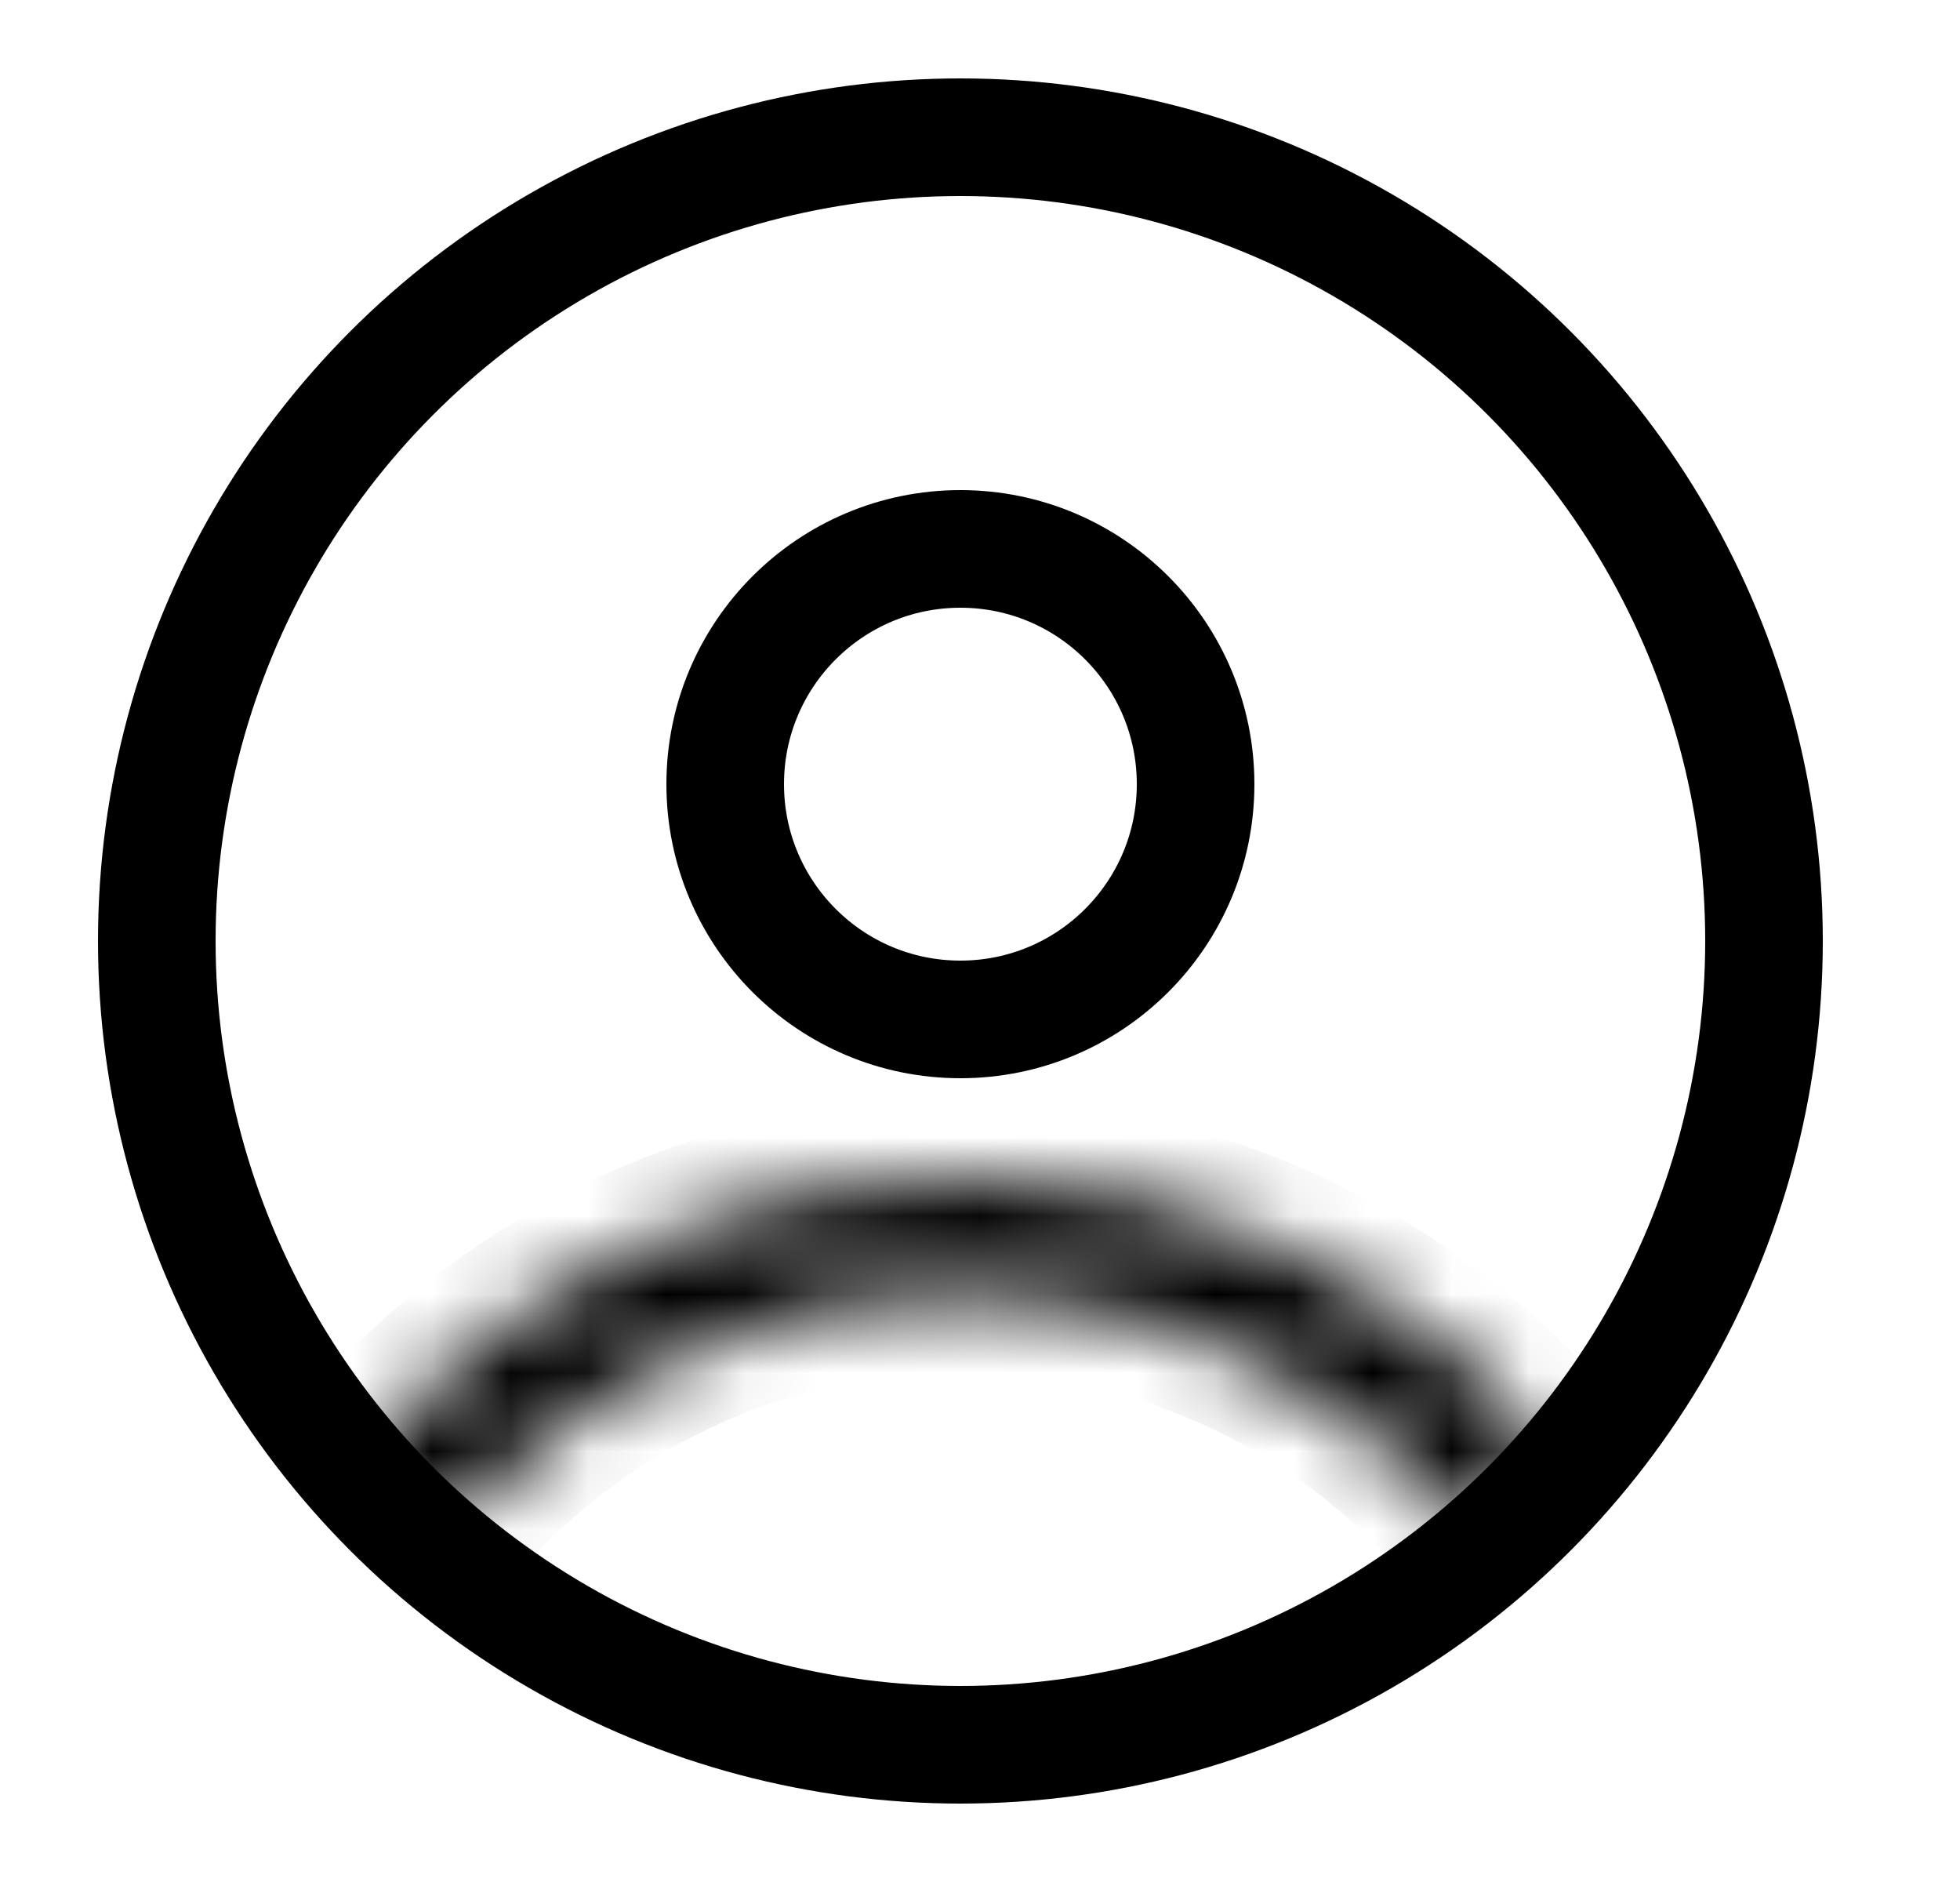 <svg width="25" height="24" viewBox="0 0 25 24" fill="none" xmlns="http://www.w3.org/2000/svg">
<mask id="path-1-inside-1_1940_1866" fill="white">
<path fill-rule="evenodd" clip-rule="evenodd" d="M4.65 18.5C6.484 16.358 9.209 15 12.25 15C15.291 15 18.015 16.358 19.85 18.5C19.523 18.882 19.168 19.239 18.788 19.567C17.228 17.693 14.879 16.5 12.25 16.5C9.621 16.5 7.272 17.693 5.712 19.567C5.332 19.239 4.977 18.882 4.65 18.5Z"/>
</mask>
<path d="M4.65 18.5L3.891 17.85L3.334 18.5L3.891 19.15L4.65 18.5ZM19.85 18.5L20.609 19.15L21.166 18.5L20.609 17.85L19.85 18.5ZM18.788 19.567L18.019 20.207L18.671 20.99L19.442 20.324L18.788 19.567ZM5.712 19.567L5.058 20.324L5.829 20.99L6.481 20.207L5.712 19.567ZM12.25 14C8.904 14 5.907 15.495 3.891 17.85L5.41 19.15C7.062 17.221 9.513 16 12.25 16V14ZM20.609 17.85C18.593 15.495 15.596 14 12.25 14V16C14.987 16 17.438 17.221 19.09 19.15L20.609 17.85ZM19.09 17.85C18.796 18.194 18.476 18.515 18.133 18.811L19.442 20.324C19.86 19.962 20.25 19.57 20.609 19.15L19.09 17.85ZM19.556 18.928C17.815 16.835 15.188 15.5 12.25 15.5V17.5C14.569 17.5 16.641 18.551 18.019 20.207L19.556 18.928ZM12.25 15.5C9.312 15.5 6.685 16.835 4.944 18.928L6.481 20.207C7.859 18.551 9.931 17.5 12.25 17.5V15.5ZM6.367 18.811C6.024 18.515 5.704 18.194 5.41 17.85L3.891 19.15C4.25 19.57 4.64 19.962 5.058 20.324L6.367 18.811Z" fill="black" mask="url(#path-1-inside-1_1940_1866)"/>
<circle cx="12.25" cy="10" r="3" stroke="black" stroke-width="1.5"/>
<circle cx="12.25" cy="12" r="10.25" stroke="black" stroke-width="1.5"/>
</svg>
